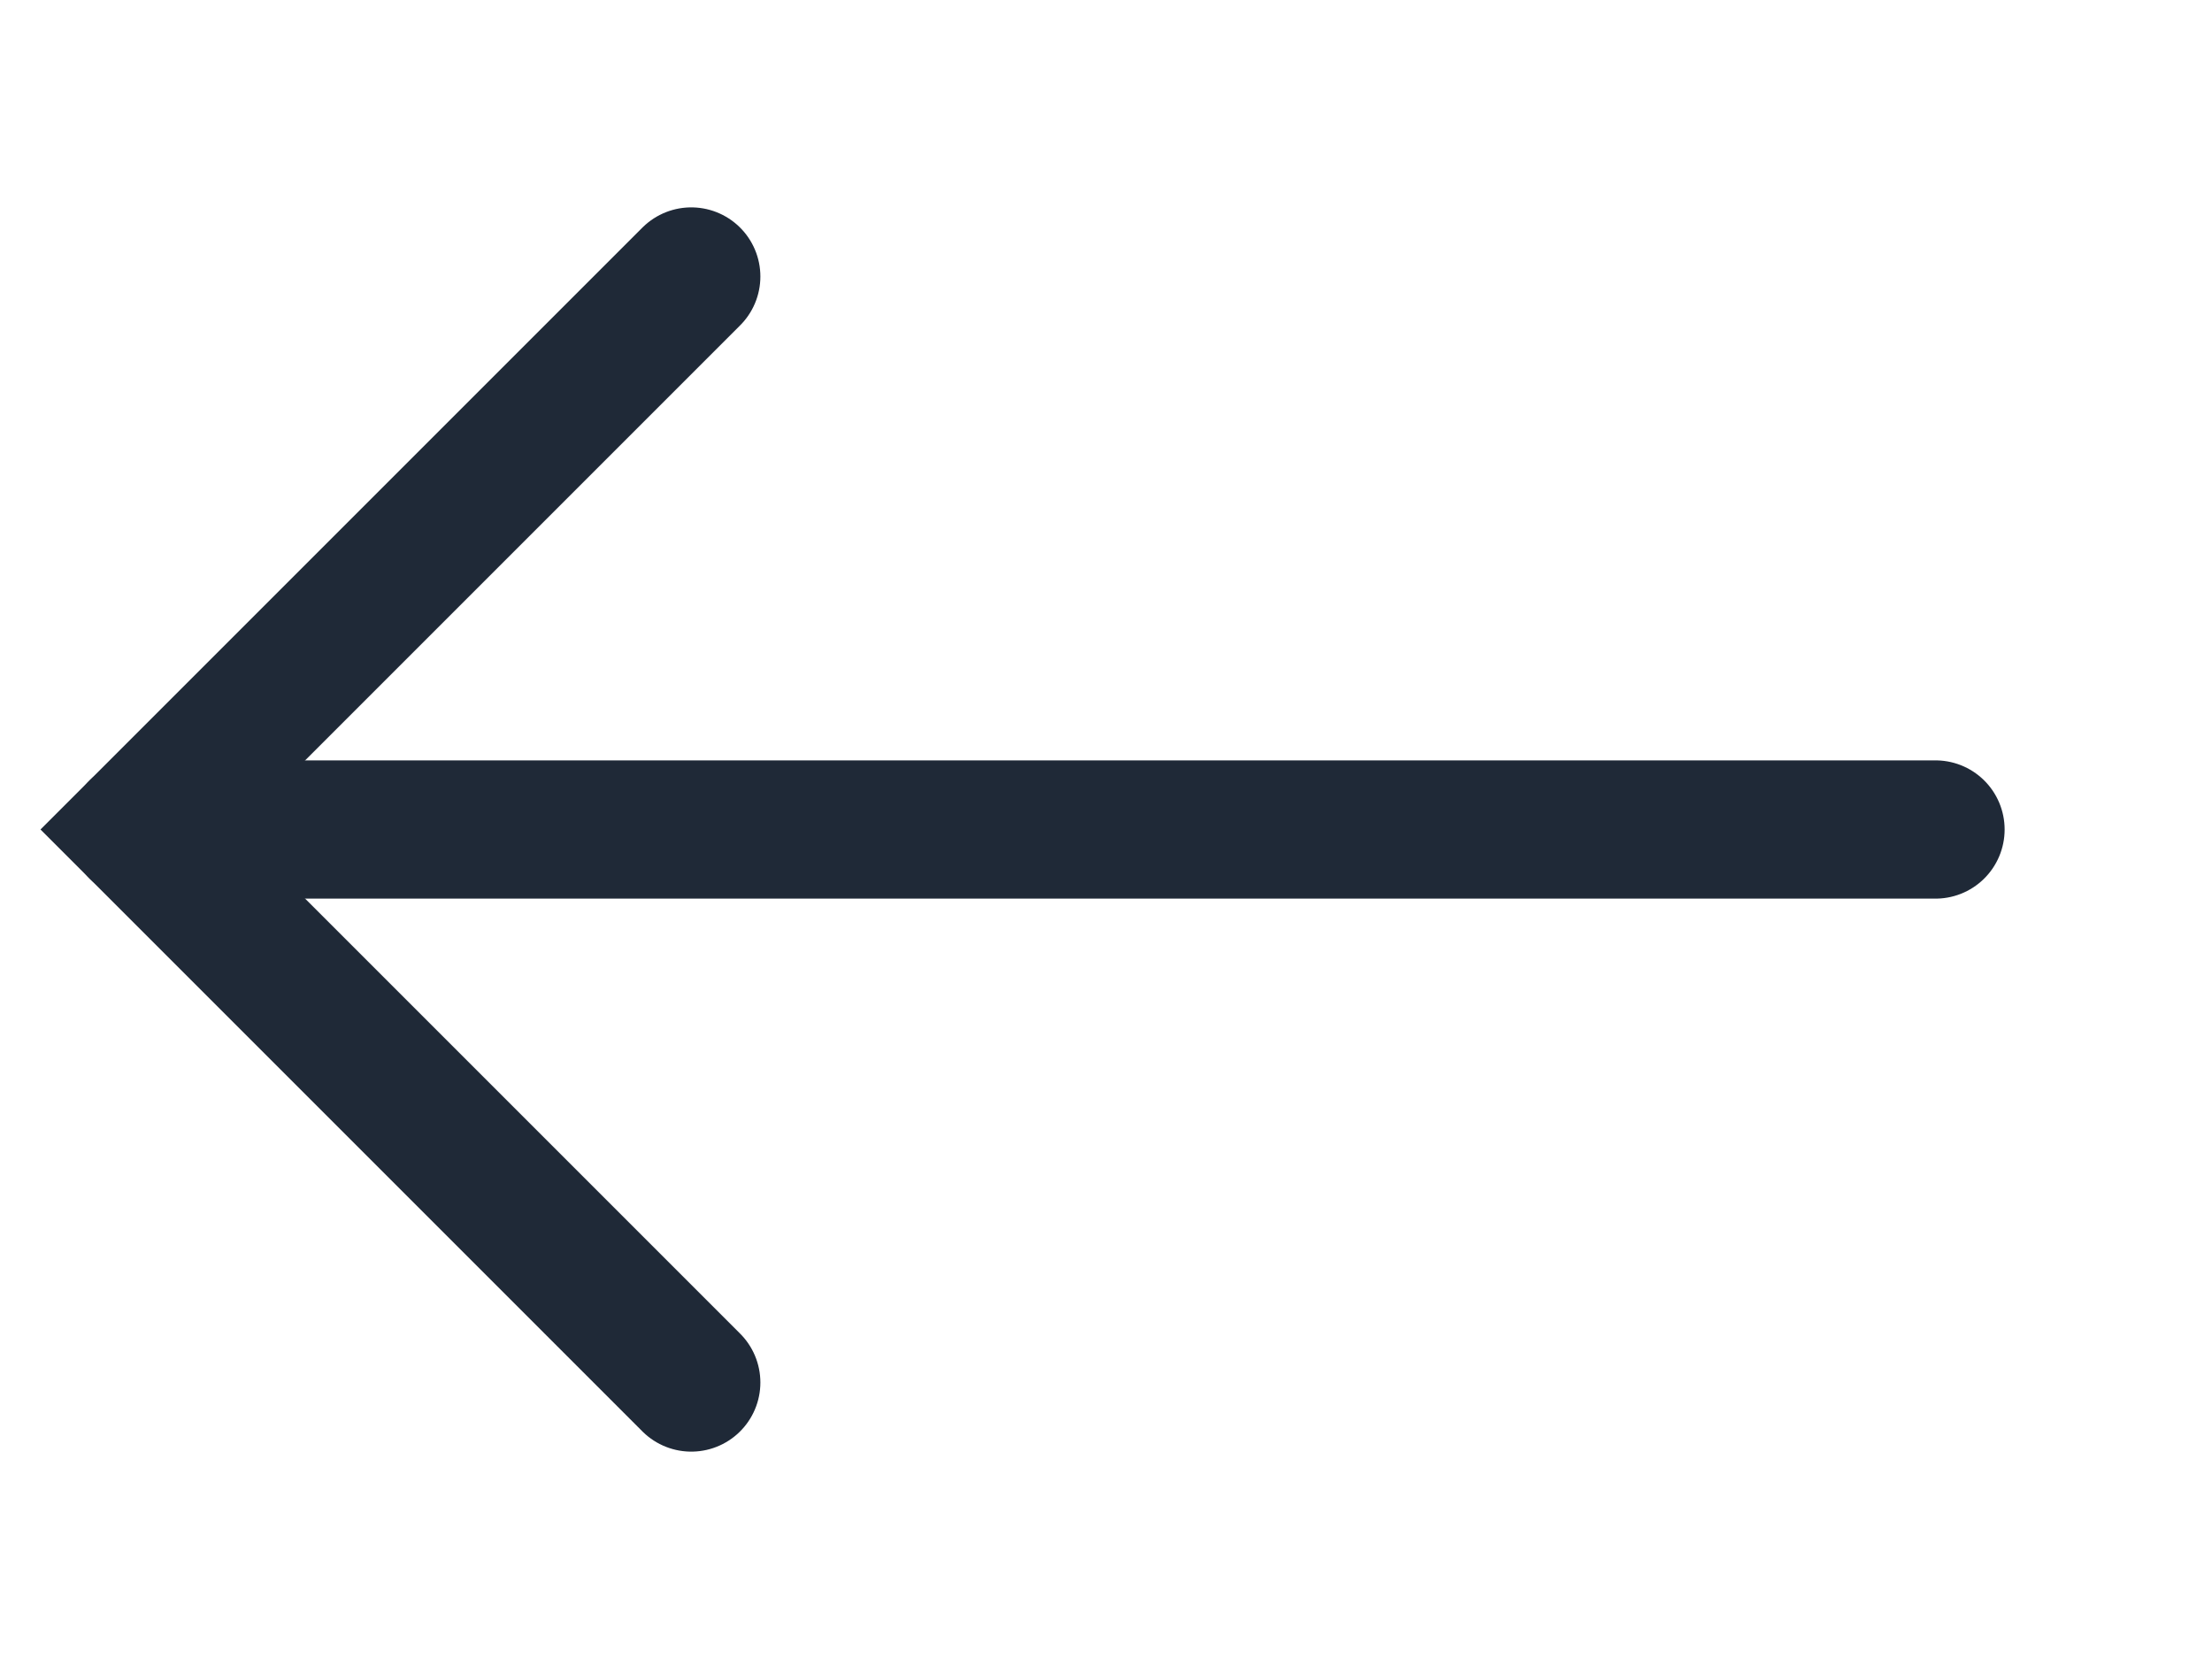 <svg width="32" height="24" viewBox="0 0 32 24" fill="none" xmlns="http://www.w3.org/2000/svg">
    <path d="M10 20L2 12L10 4" stroke="#1F2937" stroke-width="2" stroke-linecap="round"/>
    <path d="M2 12H28" stroke="#1F2937" stroke-width="2" stroke-linecap="round"/>
</svg>